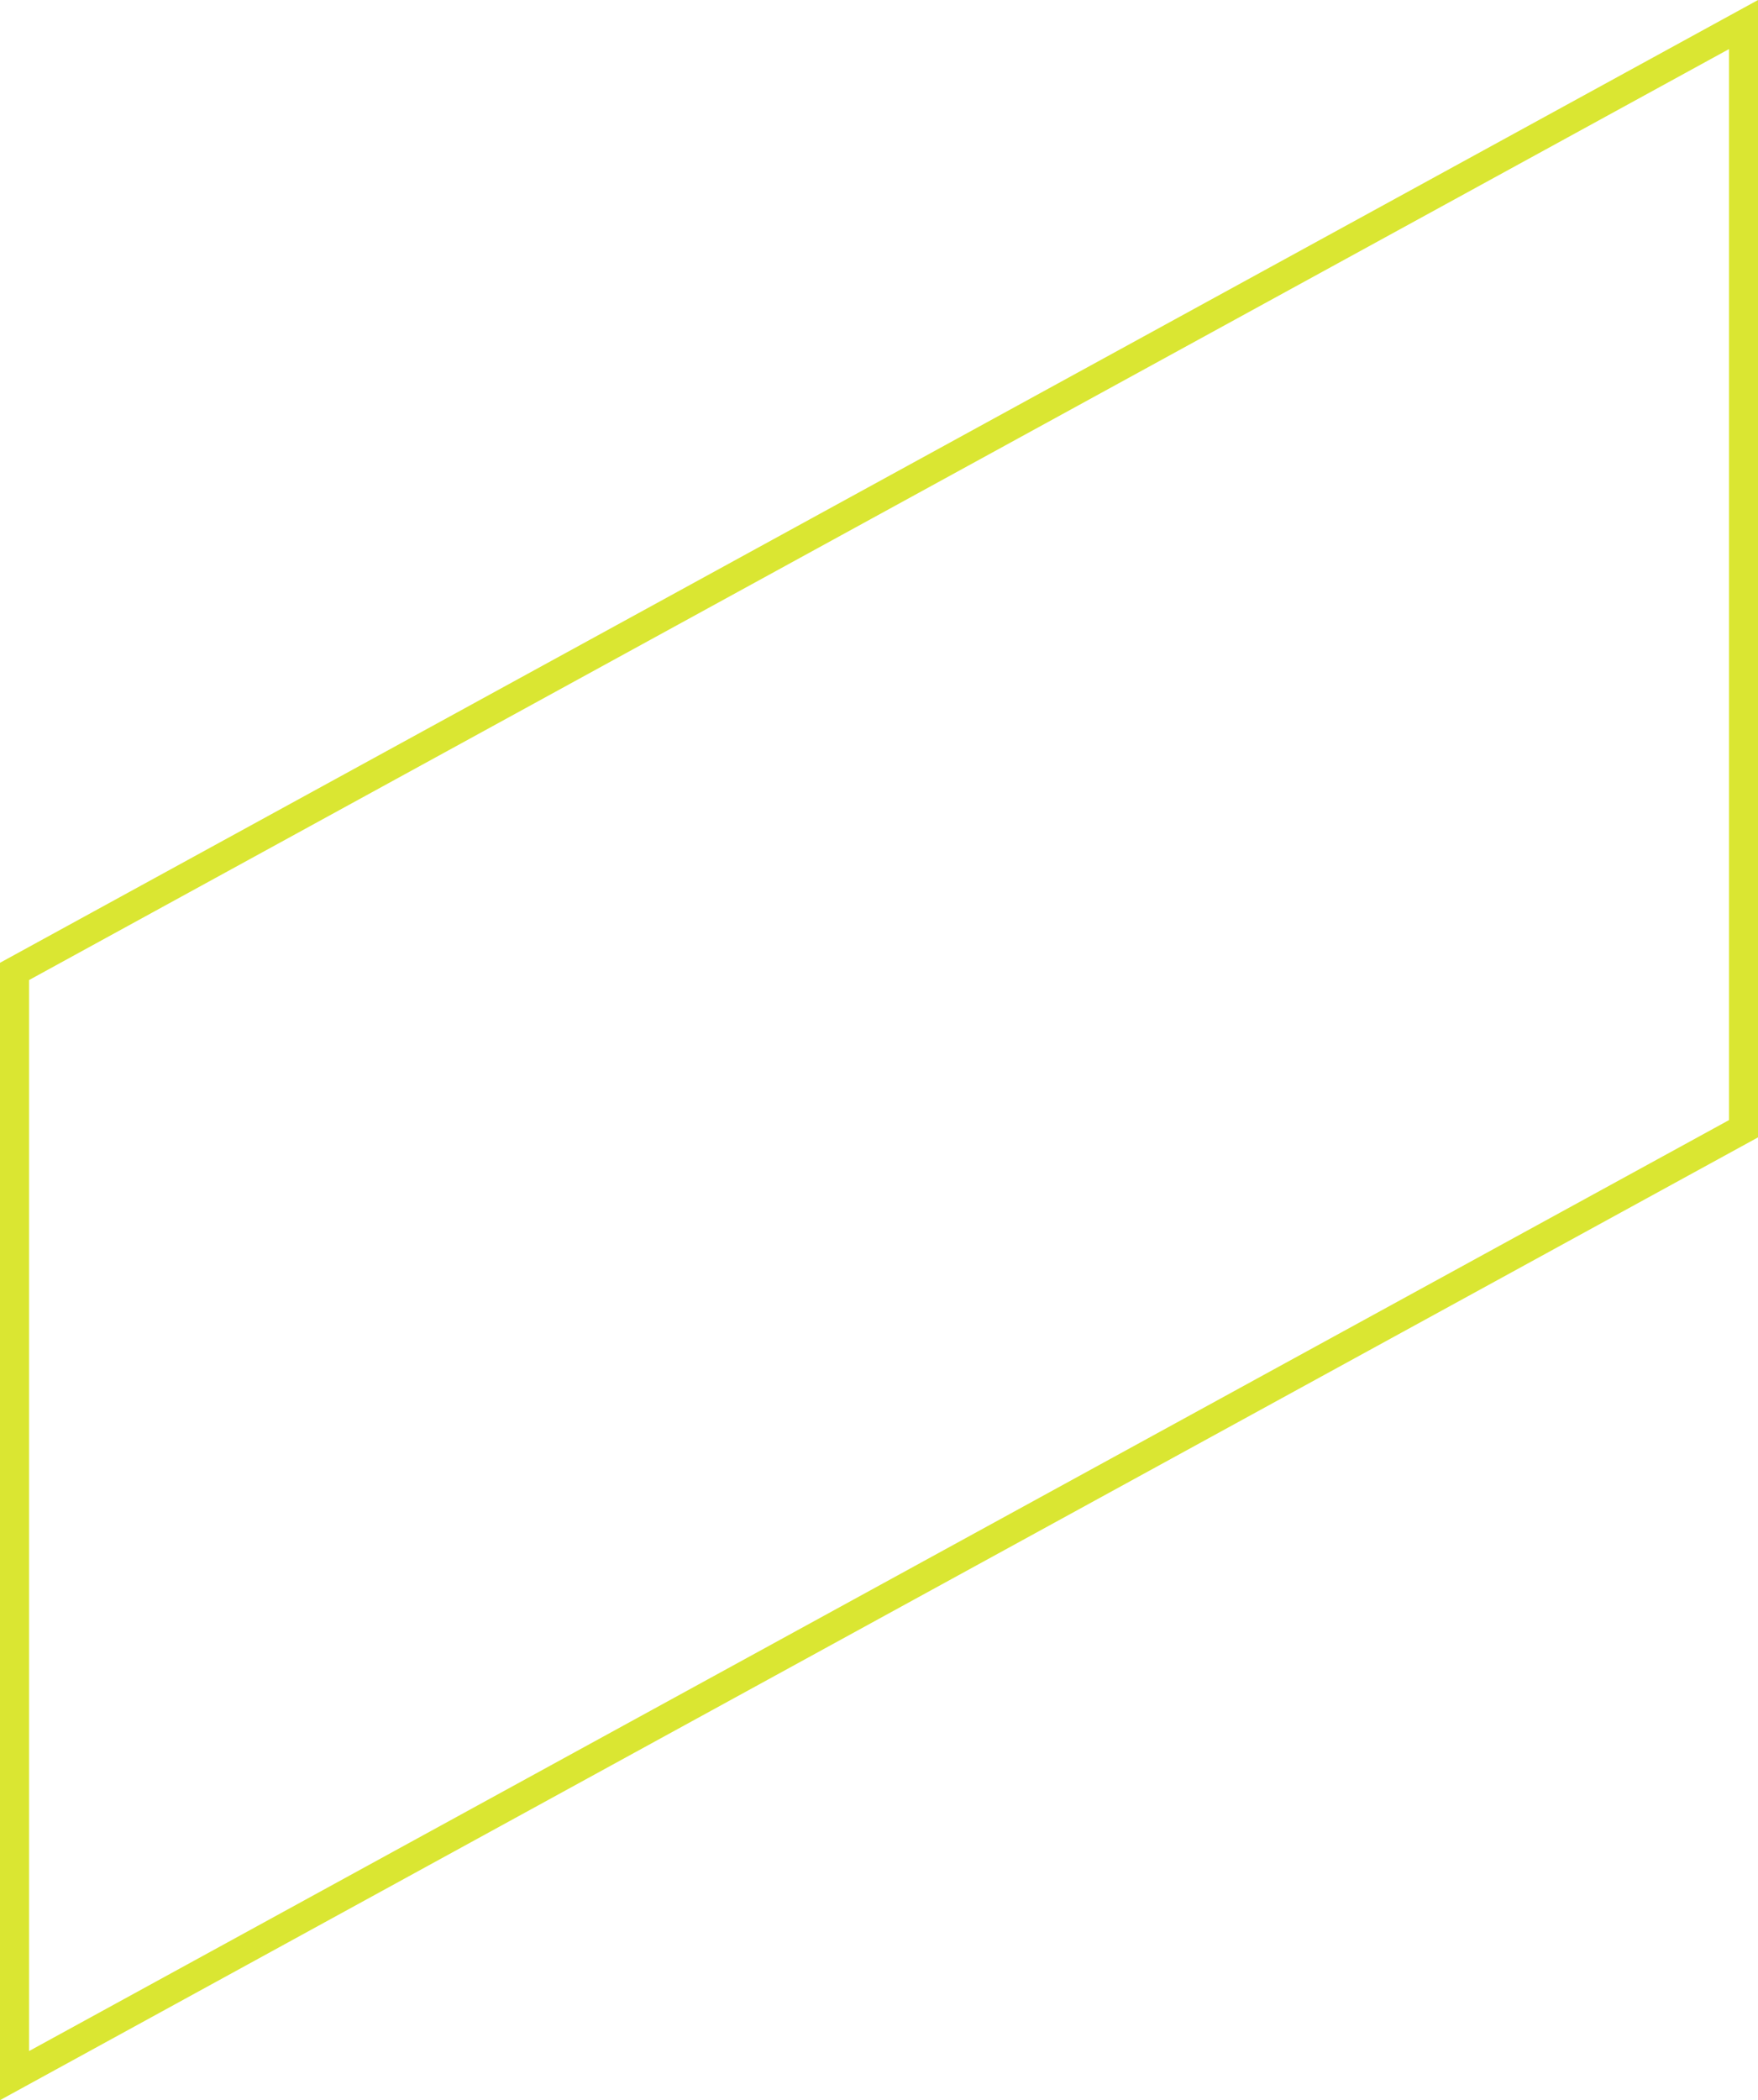 <svg xmlns="http://www.w3.org/2000/svg" width="120.896" height="144.356" viewBox="0 0 120.896 144.356"><path d="M118.9,0,0,65.086v75.9L118.9,75.9Z" transform="translate(1 1.687)" fill="none" stroke="#dae632" stroke-width="2"/></svg>